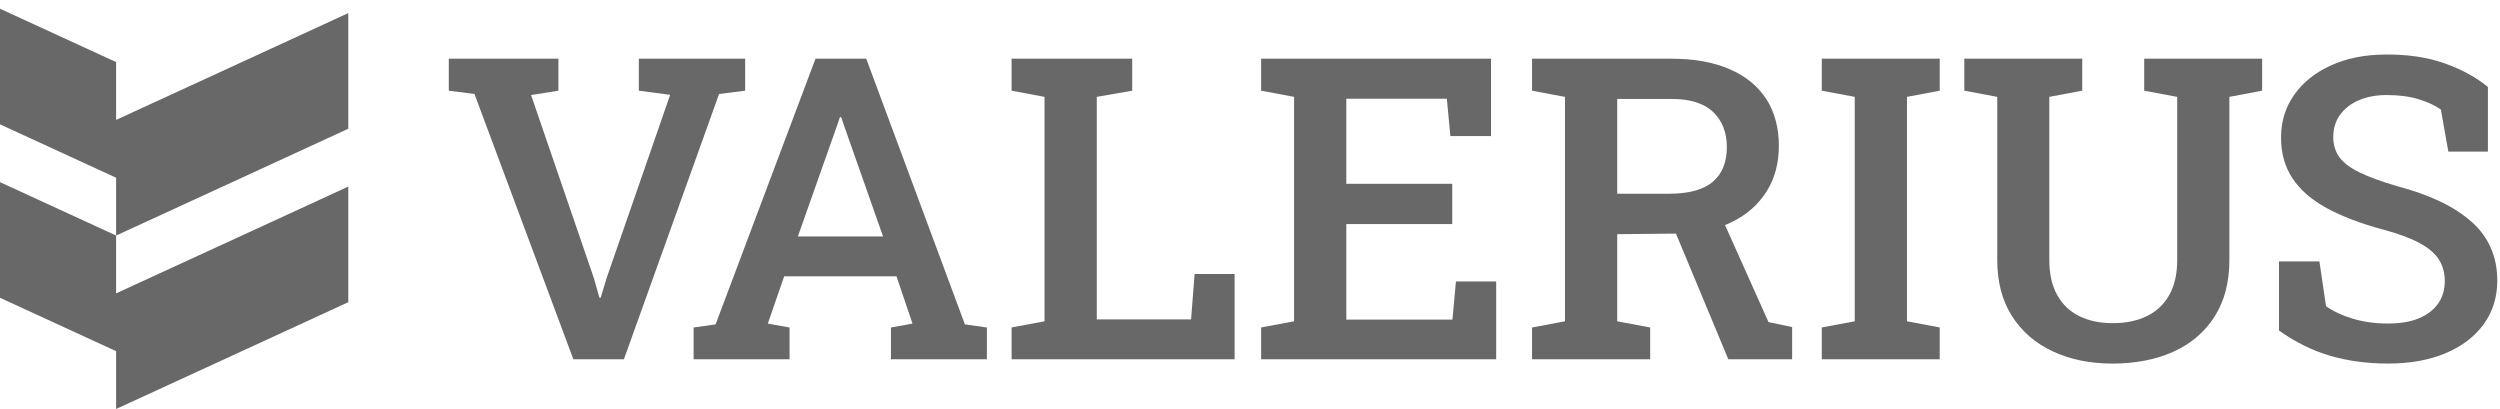 <svg xmlns="http://www.w3.org/2000/svg" width="275" height="45" viewBox="0 0 275 45" fill="none"><g clip-path="url(#clip0_950_1695)"><path d="M81.967 9.977V6.457H70.271V9.977L73.717 10.431L66.717 30.617L66.076 32.753H65.939L65.326 30.593L58.418 10.455L61.425 9.977V6.457H49.367V9.977L52.192 10.338L63.069 39.521H68.631L79.098 10.338L81.967 9.977Z" fill="#686868"></path><path d="M95.291 6.457H89.705L78.715 35.683L76.296 36.025V39.521H86.852V36.025L84.458 35.595L86.259 30.397H98.616L100.373 35.595L98.003 36.025V39.521H108.559V36.025L106.14 35.683L95.287 6.457H95.291ZM87.766 26.009L92.075 13.814L92.393 12.883H92.53L92.829 13.77L97.137 26.009H87.766Z" fill="#686868"></path><path d="M131.019 35.137H120.645V10.655L124.542 9.977V6.457H120.645H114.898H111.275V9.977L114.898 10.655V35.342L111.275 36.02V39.521H135.807V30.14H131.406L131.019 35.137Z" fill="#686868"></path><path d="M159.767 35.157H148.095V24.645H159.747V20.217H148.095V10.86H159.154L159.541 14.97H164.011V6.457H138.725V9.977L142.348 10.655V35.342L138.725 36.02V39.521H164.579V30.959H160.154L159.767 35.157Z" fill="#686868"></path><path d="M189.756 24.753C189.99 24.66 190.224 24.56 190.445 24.452C192.094 23.657 193.379 22.541 194.298 21.104C195.217 19.667 195.676 17.977 195.676 16.038C195.676 14.099 195.213 12.305 194.286 10.884C193.359 9.463 192.013 8.367 190.252 7.605C188.486 6.842 186.358 6.457 183.868 6.457H168.525V9.977L172.148 10.659V35.342L168.525 36.025V39.521H181.518V36.025L177.895 35.342V25.76L184.355 25.696L190.115 39.521H197.135V35.976L194.536 35.43L189.752 24.753H189.756ZM177.895 21.309V10.884H183.868C185.919 10.884 187.447 11.366 188.45 12.325C189.454 13.289 189.953 14.577 189.953 16.199C189.953 17.82 189.438 19.133 188.402 20.004C187.37 20.875 185.774 21.309 183.614 21.309H177.891H177.895Z" fill="#686868"></path><path d="M200.396 9.977L204.023 10.655V35.342L200.396 36.02V39.521H213.369V36.02L209.766 35.342V10.655L213.369 9.977V6.457H200.396V9.977Z" fill="#686868"></path><path d="M235.87 9.977L239.493 10.659V28.599C239.493 30.144 239.199 31.428 238.615 32.46C238.03 33.488 237.208 34.262 236.152 34.776C235.096 35.29 233.847 35.547 232.4 35.547C230.953 35.547 229.78 35.29 228.728 34.776C227.681 34.262 226.866 33.488 226.29 32.448C225.714 31.412 225.424 30.128 225.424 28.599V10.655L229.047 9.973V6.453H216.073V9.973L219.697 10.655V28.595C219.697 31.003 220.233 33.054 221.305 34.748C222.377 36.442 223.868 37.743 225.786 38.642C227.701 39.541 229.897 39.995 232.376 39.995C234.854 39.995 237.196 39.553 239.122 38.666C241.053 37.779 242.552 36.49 243.624 34.792C244.696 33.098 245.232 31.031 245.232 28.595V10.655L248.835 9.973V6.453H235.862V9.973L235.87 9.977Z" fill="#686868"></path><path d="M271.912 24.44C270.059 22.758 267.33 21.442 263.727 20.49C261.966 19.976 260.567 19.463 259.532 18.957C258.496 18.451 257.762 17.885 257.319 17.267C256.876 16.645 256.658 15.918 256.658 15.087C256.658 14.132 256.908 13.313 257.412 12.623C257.915 11.932 258.605 11.398 259.487 11.021C260.37 10.644 261.385 10.455 262.542 10.455C263.896 10.455 265.069 10.611 266.065 10.921C267.06 11.23 267.87 11.607 268.495 12.044L269.317 16.677H273.67V9.568C272.364 8.492 270.764 7.621 268.87 6.955C266.975 6.288 264.799 5.971 262.337 5.999C260.088 6.015 258.105 6.417 256.384 7.204C254.667 7.99 253.325 9.066 252.362 10.427C251.399 11.788 250.915 13.357 250.915 15.127C250.915 16.898 251.338 18.351 252.18 19.623C253.023 20.896 254.276 21.983 255.941 22.895C257.605 23.802 259.677 24.589 262.155 25.255C263.844 25.709 265.178 26.206 266.169 26.744C267.157 27.282 267.862 27.892 268.289 28.571C268.716 29.253 268.926 30.032 268.926 30.911C268.926 31.866 268.684 32.689 268.197 33.388C267.709 34.082 267.008 34.624 266.089 35.009C265.17 35.395 264.033 35.587 262.679 35.587C261.325 35.587 260.015 35.415 258.838 35.065C257.662 34.716 256.67 34.255 255.864 33.681L255.135 28.751H250.689V36.358C252.527 37.659 254.421 38.59 256.368 39.152C258.314 39.71 260.418 39.991 262.683 39.991C265.101 39.991 267.209 39.613 269.011 38.855C270.812 38.096 272.211 37.036 273.206 35.663C274.202 34.295 274.701 32.693 274.701 30.863C274.701 28.258 273.774 26.118 271.921 24.436L271.912 24.44Z" fill="#686868"></path><path d="M38.312 20.522V33.239L25.544 39.116L12.772 44.988V38.63L0 32.757V20.037L12.772 25.909V32.268L25.544 26.399L38.312 20.522Z" fill="#686868"></path><path d="M38.312 1.439V14.16L25.544 20.037L12.772 25.909V19.551L0 13.678V0.958L12.772 6.83V13.188L25.544 7.316L38.312 1.439Z" fill="#686868"></path></g><defs><clipPath id="clip0_950_1695"><rect width="274.694" height="44.031" fill="white" transform="translate(0 0.958)"></rect></clipPath></defs></svg>